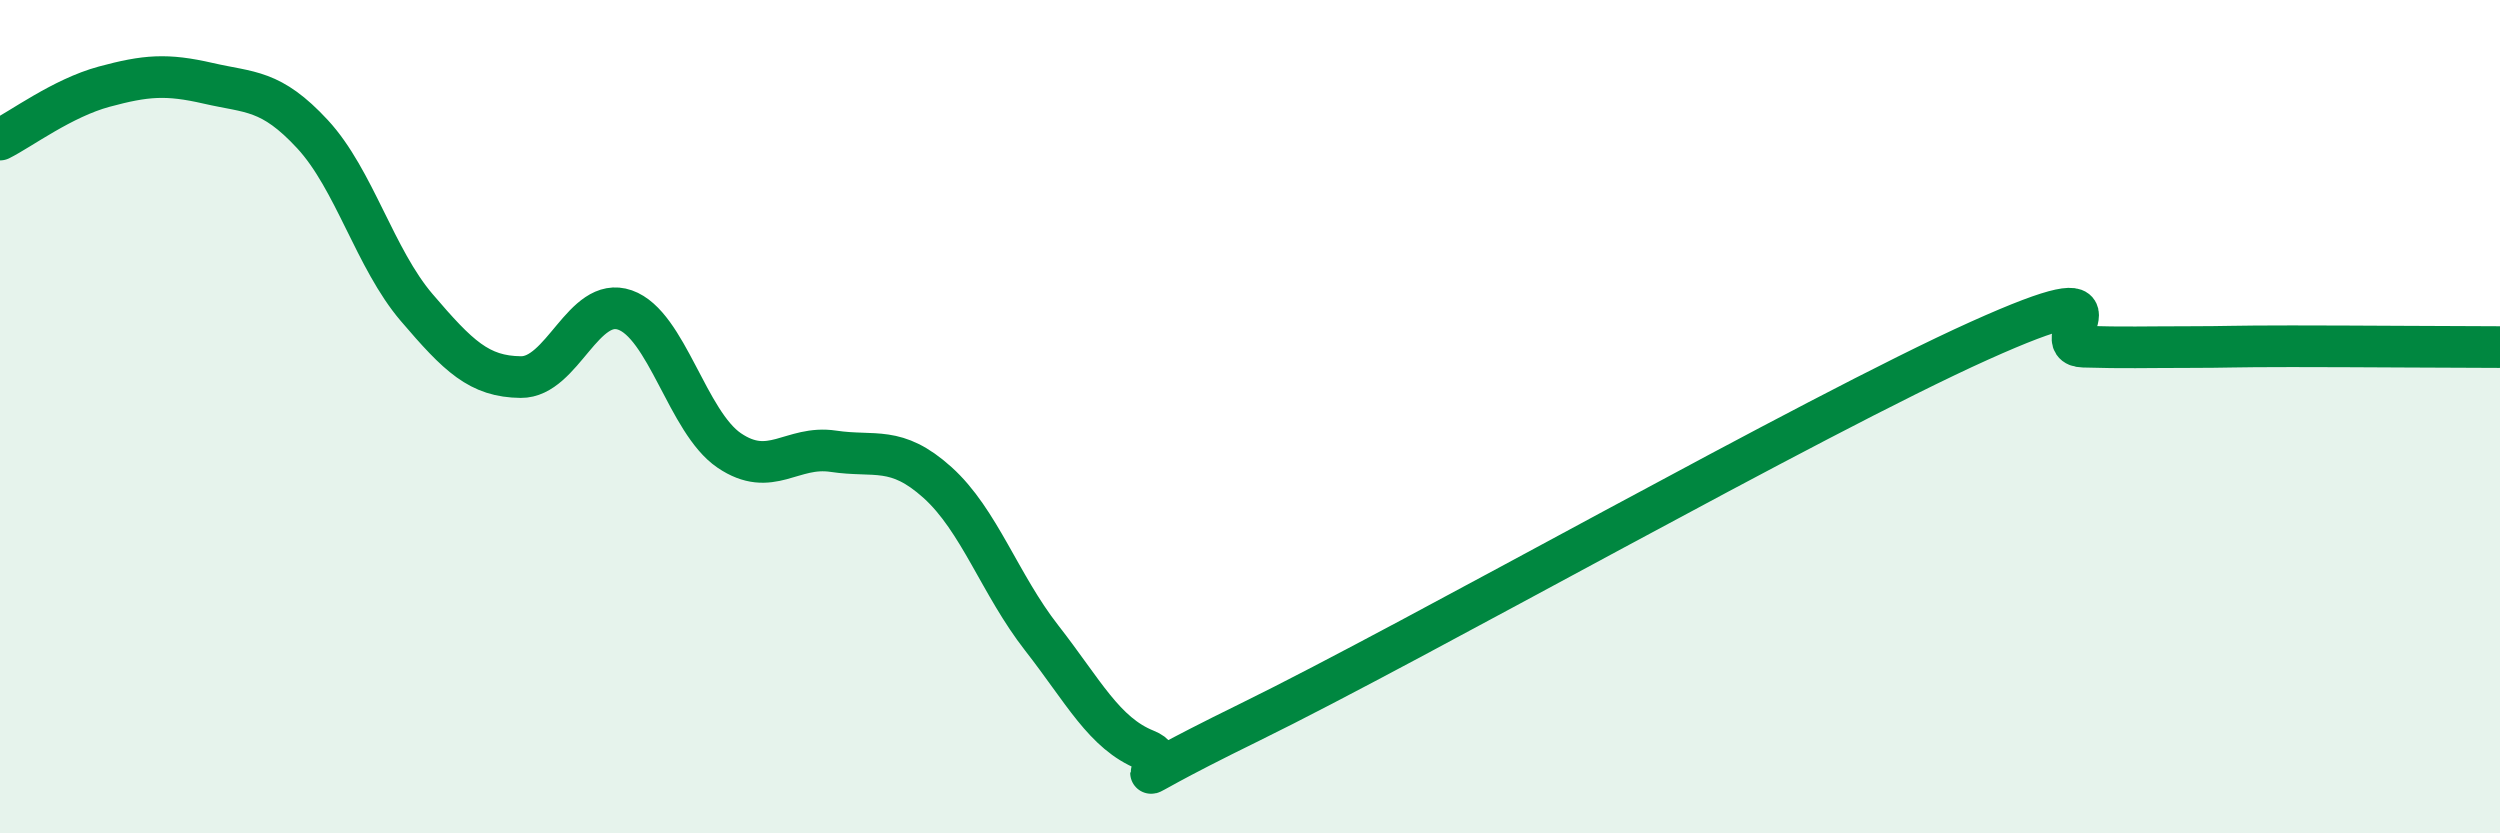
    <svg width="60" height="20" viewBox="0 0 60 20" xmlns="http://www.w3.org/2000/svg">
      <path
        d="M 0,3.35 C 0.5,3.1 1.5,2.35 2.5,2.08 C 3.5,1.81 4,1.77 5,2 C 6,2.23 6.5,2.14 7.5,3.22 C 8.5,4.3 9,6.21 10,7.38 C 11,8.55 11.5,9.04 12.5,9.05 C 13.5,9.06 14,7.09 15,7.44 C 16,7.79 16.5,10.13 17.5,10.81 C 18.5,11.49 19,10.68 20,10.83 C 21,10.98 21.5,10.68 22.5,11.58 C 23.5,12.48 24,14.03 25,15.31 C 26,16.59 26.5,17.6 27.5,18 C 28.5,18.4 26,19.29 30,17.33 C 34,15.37 43.5,9.98 47.5,8.18 C 51.5,6.38 49,8.29 50,8.32 C 51,8.35 51.5,8.33 52.5,8.33 C 53.5,8.33 53.5,8.31 55,8.31 C 56.5,8.31 59,8.33 60,8.33L60 20L0 20Z"
        fill="#008740"
        opacity="0.1"
        stroke-linecap="round"
        stroke-linejoin="round"
      />
      <path
        d="M 0,3.35 C 0.5,3.1 1.5,2.35 2.5,2.08 C 3.5,1.81 4,1.77 5,2 C 6,2.23 6.5,2.14 7.5,3.22 C 8.5,4.3 9,6.21 10,7.38 C 11,8.55 11.5,9.04 12.5,9.05 C 13.5,9.06 14,7.09 15,7.44 C 16,7.79 16.5,10.13 17.5,10.81 C 18.5,11.49 19,10.68 20,10.83 C 21,10.98 21.5,10.68 22.5,11.58 C 23.5,12.48 24,14.03 25,15.31 C 26,16.59 26.5,17.6 27.5,18 C 28.5,18.4 26,19.29 30,17.33 C 34,15.37 43.5,9.98 47.5,8.18 C 51.5,6.38 49,8.29 50,8.32 C 51,8.35 51.5,8.33 52.5,8.33 C 53.5,8.33 53.5,8.31 55,8.31 C 56.5,8.31 59,8.33 60,8.33"
        stroke="#008740"
        stroke-width="1"
        fill="none"
        stroke-linecap="round"
        stroke-linejoin="round"
      />
    </svg>
  